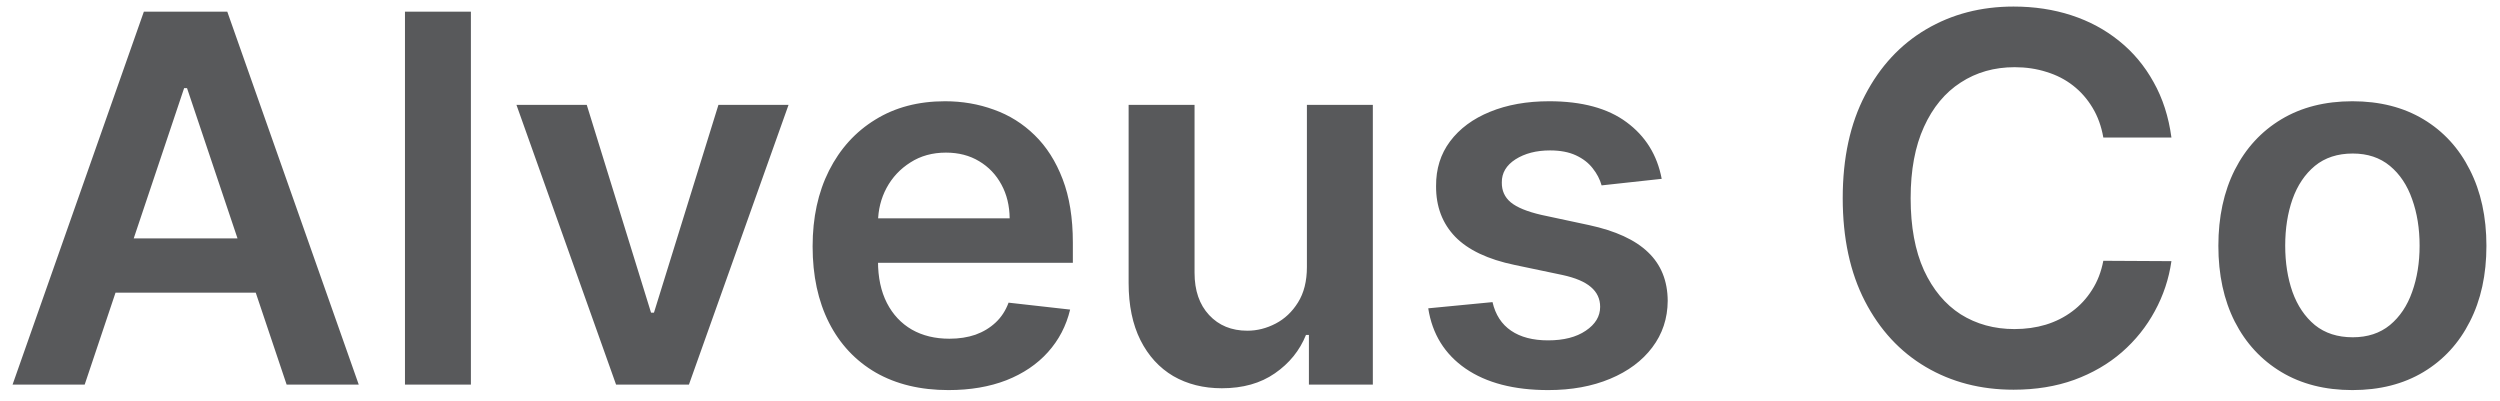 <svg width="156" height="25" viewBox="0 0 156 25" fill="none" xmlns="http://www.w3.org/2000/svg">
<path d="M5.284 24H0.784L8.977 0.727H14.182L22.386 24H17.886L11.671 5.5H11.489L5.284 24ZM5.432 14.875H17.704V18.261H5.432V14.875ZM29.384 0.727V24H25.27V0.727H29.384ZM49.205 6.545L42.989 24H38.443L32.227 6.545H36.614L40.625 19.511H40.807L44.83 6.545H49.205ZM59.185 24.341C57.435 24.341 55.923 23.977 54.651 23.25C53.385 22.515 52.412 21.477 51.73 20.136C51.048 18.788 50.707 17.201 50.707 15.375C50.707 13.579 51.048 12.004 51.73 10.648C52.419 9.284 53.382 8.223 54.617 7.466C55.851 6.701 57.302 6.318 58.969 6.318C60.044 6.318 61.06 6.492 62.014 6.841C62.976 7.182 63.825 7.712 64.56 8.432C65.302 9.152 65.885 10.068 66.31 11.182C66.734 12.288 66.946 13.606 66.946 15.136V16.398H52.639V13.625H63.003C62.995 12.837 62.825 12.136 62.492 11.523C62.158 10.902 61.692 10.413 61.094 10.057C60.503 9.701 59.813 9.523 59.026 9.523C58.185 9.523 57.446 9.727 56.81 10.136C56.173 10.538 55.677 11.068 55.321 11.727C54.972 12.379 54.794 13.095 54.787 13.875V16.296C54.787 17.311 54.972 18.182 55.344 18.909C55.715 19.629 56.234 20.182 56.901 20.568C57.567 20.947 58.347 21.136 59.242 21.136C59.84 21.136 60.382 21.053 60.867 20.886C61.351 20.712 61.772 20.458 62.128 20.125C62.484 19.792 62.753 19.379 62.935 18.886L66.776 19.318C66.533 20.333 66.071 21.22 65.389 21.977C64.715 22.727 63.851 23.311 62.798 23.727C61.745 24.136 60.541 24.341 59.185 24.341ZM81.551 16.659V6.545H85.665V24H81.676V20.898H81.494C81.1 21.875 80.453 22.674 79.551 23.296C78.657 23.917 77.555 24.227 76.244 24.227C75.1 24.227 74.089 23.974 73.21 23.466C72.339 22.951 71.657 22.204 71.165 21.227C70.672 20.242 70.426 19.053 70.426 17.659V6.545H74.54V17.023C74.54 18.129 74.843 19.008 75.449 19.659C76.055 20.311 76.85 20.636 77.835 20.636C78.441 20.636 79.028 20.489 79.597 20.193C80.165 19.898 80.631 19.458 80.994 18.875C81.365 18.284 81.551 17.546 81.551 16.659ZM103.69 11.159L99.94 11.568C99.834 11.189 99.649 10.833 99.383 10.5C99.126 10.167 98.778 9.898 98.338 9.693C97.899 9.489 97.361 9.386 96.724 9.386C95.868 9.386 95.149 9.572 94.565 9.943C93.99 10.314 93.706 10.796 93.713 11.386C93.706 11.894 93.891 12.307 94.27 12.625C94.656 12.943 95.293 13.204 96.179 13.409L99.156 14.046C100.808 14.402 102.035 14.966 102.838 15.739C103.649 16.511 104.058 17.523 104.065 18.773C104.058 19.871 103.736 20.841 103.099 21.682C102.471 22.515 101.596 23.167 100.474 23.636C99.353 24.106 98.065 24.341 96.611 24.341C94.474 24.341 92.755 23.894 91.452 23C90.149 22.099 89.372 20.845 89.122 19.239L93.133 18.852C93.315 19.64 93.702 20.235 94.293 20.636C94.883 21.038 95.653 21.239 96.599 21.239C97.577 21.239 98.361 21.038 98.952 20.636C99.55 20.235 99.849 19.739 99.849 19.148C99.849 18.648 99.656 18.235 99.27 17.909C98.891 17.583 98.3 17.333 97.497 17.159L94.52 16.534C92.846 16.186 91.607 15.598 90.804 14.773C90.001 13.939 89.603 12.886 89.611 11.614C89.603 10.538 89.895 9.606 90.486 8.818C91.084 8.023 91.914 7.409 92.974 6.977C94.043 6.538 95.274 6.318 96.668 6.318C98.713 6.318 100.323 6.754 101.497 7.625C102.679 8.496 103.41 9.674 103.69 11.159ZM135.497 8.58H131.247C131.126 7.883 130.902 7.265 130.577 6.727C130.251 6.182 129.846 5.72 129.361 5.341C128.876 4.962 128.323 4.678 127.702 4.489C127.088 4.292 126.425 4.193 125.713 4.193C124.448 4.193 123.327 4.511 122.349 5.148C121.372 5.777 120.607 6.701 120.054 7.92C119.501 9.133 119.224 10.614 119.224 12.364C119.224 14.144 119.501 15.644 120.054 16.864C120.615 18.076 121.38 18.992 122.349 19.614C123.327 20.227 124.444 20.534 125.702 20.534C126.399 20.534 127.05 20.443 127.656 20.261C128.27 20.072 128.819 19.796 129.304 19.432C129.796 19.068 130.209 18.621 130.543 18.091C130.884 17.561 131.118 16.954 131.247 16.273L135.497 16.296C135.338 17.401 134.993 18.439 134.463 19.409C133.94 20.379 133.255 21.235 132.406 21.977C131.558 22.712 130.565 23.288 129.429 23.704C128.293 24.114 127.031 24.318 125.645 24.318C123.599 24.318 121.774 23.845 120.168 22.898C118.562 21.951 117.296 20.583 116.372 18.796C115.448 17.008 114.986 14.864 114.986 12.364C114.986 9.856 115.452 7.712 116.384 5.932C117.315 4.144 118.584 2.777 120.19 1.83C121.796 0.883 123.615 0.409 125.645 0.409C126.94 0.409 128.145 0.591 129.259 0.955C130.372 1.318 131.365 1.852 132.236 2.557C133.107 3.254 133.823 4.11 134.384 5.125C134.952 6.133 135.323 7.284 135.497 8.58ZM146.79 24.341C145.085 24.341 143.608 23.966 142.358 23.216C141.108 22.466 140.138 21.417 139.449 20.068C138.767 18.72 138.426 17.144 138.426 15.341C138.426 13.538 138.767 11.958 139.449 10.602C140.138 9.246 141.108 8.193 142.358 7.443C143.608 6.693 145.085 6.318 146.79 6.318C148.494 6.318 149.972 6.693 151.222 7.443C152.472 8.193 153.438 9.246 154.119 10.602C154.809 11.958 155.153 13.538 155.153 15.341C155.153 17.144 154.809 18.72 154.119 20.068C153.438 21.417 152.472 22.466 151.222 23.216C149.972 23.966 148.494 24.341 146.79 24.341ZM146.812 21.046C147.737 21.046 148.509 20.792 149.131 20.284C149.752 19.769 150.214 19.079 150.517 18.216C150.828 17.352 150.983 16.39 150.983 15.329C150.983 14.261 150.828 13.296 150.517 12.432C150.214 11.561 149.752 10.867 149.131 10.352C148.509 9.837 147.737 9.58 146.812 9.58C145.866 9.58 145.078 9.837 144.449 10.352C143.828 10.867 143.362 11.561 143.051 12.432C142.748 13.296 142.597 14.261 142.597 15.329C142.597 16.39 142.748 17.352 143.051 18.216C143.362 19.079 143.828 19.769 144.449 20.284C145.078 20.792 145.866 21.046 146.812 21.046Z" fill="#58595B"/>
</svg>
